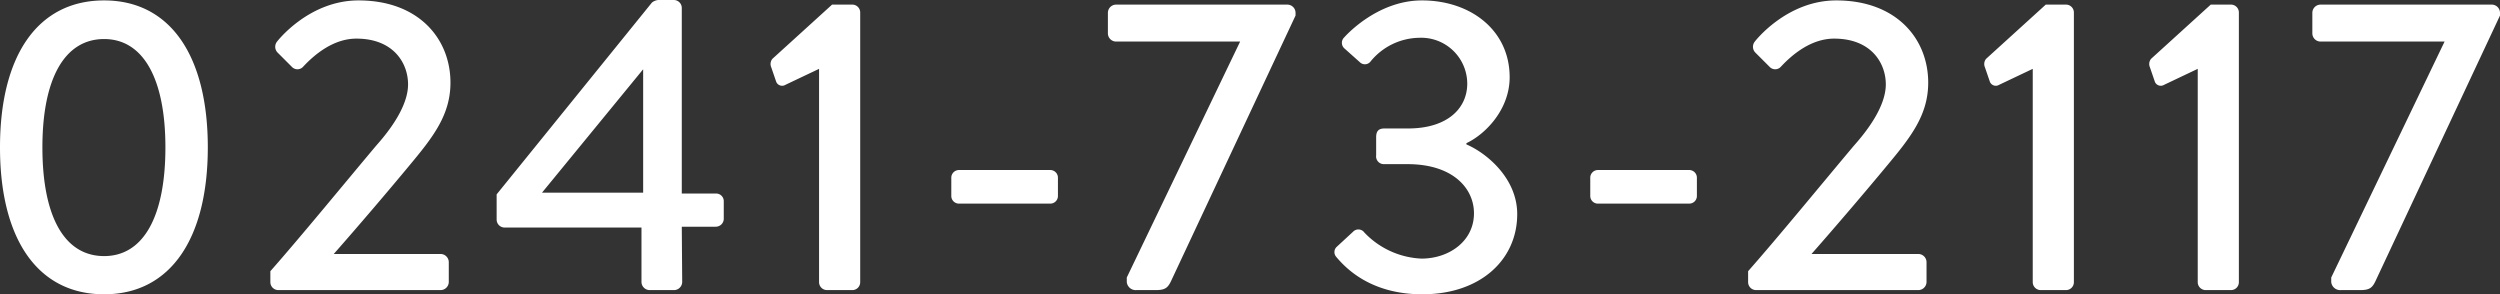 <svg xmlns="http://www.w3.org/2000/svg" width="357.3" height="42.06" viewBox="0 0 357.3 42.06">
  <rect x="0" y="0" width="357.3" height="42.06" fill="#333333" stroke="none"/>
  <path id="パス_141364" data-name="パス 141364" d="M18.96.6c9.42,0,14.82-7.86,14.82-21s-5.4-21-14.82-21c-9.48,0-14.88,7.86-14.88,21S9.48.6,18.96.6Zm0-5.46c-5.64,0-8.82-5.58-8.82-15.54,0-9.84,3.18-15.48,8.82-15.48,5.58,0,8.76,5.64,8.76,15.48C27.72-10.44,24.54-4.86,18.96-4.86ZM42.72-1.14A1.139,1.139,0,0,0,43.86,0H67.08a1.18,1.18,0,0,0,1.14-1.14V-4.02a1.18,1.18,0,0,0-1.14-1.14H51.78c3.54-4.02,7.74-8.94,10.92-12.78,3.24-3.9,5.76-7.08,5.76-11.7,0-6.3-4.56-11.76-13.14-11.76-7.14,0-11.64,5.88-11.64,5.88a1.182,1.182,0,0,0,.06,1.56l2.04,2.04a1.091,1.091,0,0,0,1.62,0c1.62-1.74,4.32-4.02,7.62-4.02,5.28,0,7.38,3.48,7.38,6.54,0,2.4-1.56,5.4-4.56,8.76C53.4-15.36,47.16-7.74,42.72-2.7ZM76.2-8.94H95.76v7.8A1.18,1.18,0,0,0,96.9,0h3.54a1.18,1.18,0,0,0,1.14-1.14l-.06-7.92h4.86a1.139,1.139,0,0,0,1.14-1.14v-2.52a1.09,1.09,0,0,0-1.14-1.08h-4.86V-40.32a1.139,1.139,0,0,0-1.14-1.14H98.16a1.689,1.689,0,0,0-.9.36L75.06-13.68v3.6A1.139,1.139,0,0,0,76.2-8.94Zm5.34-4.98L96-31.56v17.64Zm39.6,12.78A1.139,1.139,0,0,0,122.28,0h3.66a1.128,1.128,0,0,0,1.08-1.14V-39.66a1.128,1.128,0,0,0-1.08-1.14H123l-8.52,7.74a1.162,1.162,0,0,0-.18,1.2l.72,2.1a.909.909,0,0,0,1.32.42l4.8-2.28Zm20.04-11.22h12.96a1.09,1.09,0,0,0,1.14-1.08v-2.58a1.1,1.1,0,0,0-1.14-1.14H141.18a1.1,1.1,0,0,0-1.14,1.14v2.58A1.09,1.09,0,0,0,141.18-12.36ZM165.12-1.14A1.286,1.286,0,0,0,166.5,0h2.76c1.5,0,1.8-.42,2.34-1.62l17.64-37.62v-.42a1.18,1.18,0,0,0-1.14-1.14H163.56a1.18,1.18,0,0,0-1.14,1.14v3a1.18,1.18,0,0,0,1.14,1.14h17.76L165.12-1.8Zm29.94-3.6C196.38-3.18,199.92.6,207.36.6c8.28,0,13.56-4.92,13.56-11.46,0-5.16-4.44-8.76-7.26-9.96V-21c2.7-1.26,6.18-4.8,6.18-9.42,0-6.72-5.58-10.98-12.54-10.98-6.54,0-11.1,5.28-11.1,5.28a1.07,1.07,0,0,0,0,1.56l2.22,1.98a1.021,1.021,0,0,0,1.56-.12,9.146,9.146,0,0,1,6.96-3.36,6.58,6.58,0,0,1,6.84,6.54c0,3.54-2.82,6.42-8.46,6.42h-3.36c-.84,0-1.2.36-1.2,1.26v2.58A1.108,1.108,0,0,0,201.9-18h3.36c6.42,0,9.48,3.42,9.48,7.02,0,4.02-3.6,6.48-7.5,6.48a11.976,11.976,0,0,1-8.16-3.72,1.049,1.049,0,0,0-1.62-.12l-2.34,2.16A1.032,1.032,0,0,0,195.06-4.74Zm37.44-7.62h12.96a1.09,1.09,0,0,0,1.14-1.08v-2.58a1.1,1.1,0,0,0-1.14-1.14H232.5a1.1,1.1,0,0,0-1.14,1.14v2.58A1.09,1.09,0,0,0,232.5-12.36ZM253.92-1.14A1.139,1.139,0,0,0,255.06,0h23.22a1.18,1.18,0,0,0,1.14-1.14V-4.02a1.18,1.18,0,0,0-1.14-1.14h-15.3c3.54-4.02,7.74-8.94,10.92-12.78,3.24-3.9,5.76-7.08,5.76-11.7,0-6.3-4.56-11.76-13.14-11.76-7.14,0-11.64,5.88-11.64,5.88a1.182,1.182,0,0,0,.06,1.56l2.04,2.04a1.091,1.091,0,0,0,1.62,0c1.62-1.74,4.32-4.02,7.62-4.02,5.28,0,7.38,3.48,7.38,6.54,0,2.4-1.56,5.4-4.56,8.76-4.44,5.28-10.68,12.9-15.12,17.94Zm40.68,0A1.139,1.139,0,0,0,295.74,0h3.66a1.128,1.128,0,0,0,1.08-1.14V-39.66a1.128,1.128,0,0,0-1.08-1.14h-2.94l-8.52,7.74a1.162,1.162,0,0,0-.18,1.2l.72,2.1a.909.909,0,0,0,1.32.42l4.8-2.28Zm23.58,0A1.139,1.139,0,0,0,319.32,0h3.66a1.128,1.128,0,0,0,1.08-1.14V-39.66a1.128,1.128,0,0,0-1.08-1.14h-2.94l-8.52,7.74a1.162,1.162,0,0,0-.18,1.2l.72,2.1a.909.909,0,0,0,1.32.42l4.8-2.28Zm19.08,0A1.286,1.286,0,0,0,338.64,0h2.76c1.5,0,1.8-.42,2.34-1.62l17.64-37.62v-.42a1.18,1.18,0,0,0-1.14-1.14H335.7a1.18,1.18,0,0,0-1.14,1.14v3a1.18,1.18,0,0,0,1.14,1.14h17.76L337.26-1.8Z" transform="translate(-4.08 41.46)" fill="#fff"/>
</svg>
